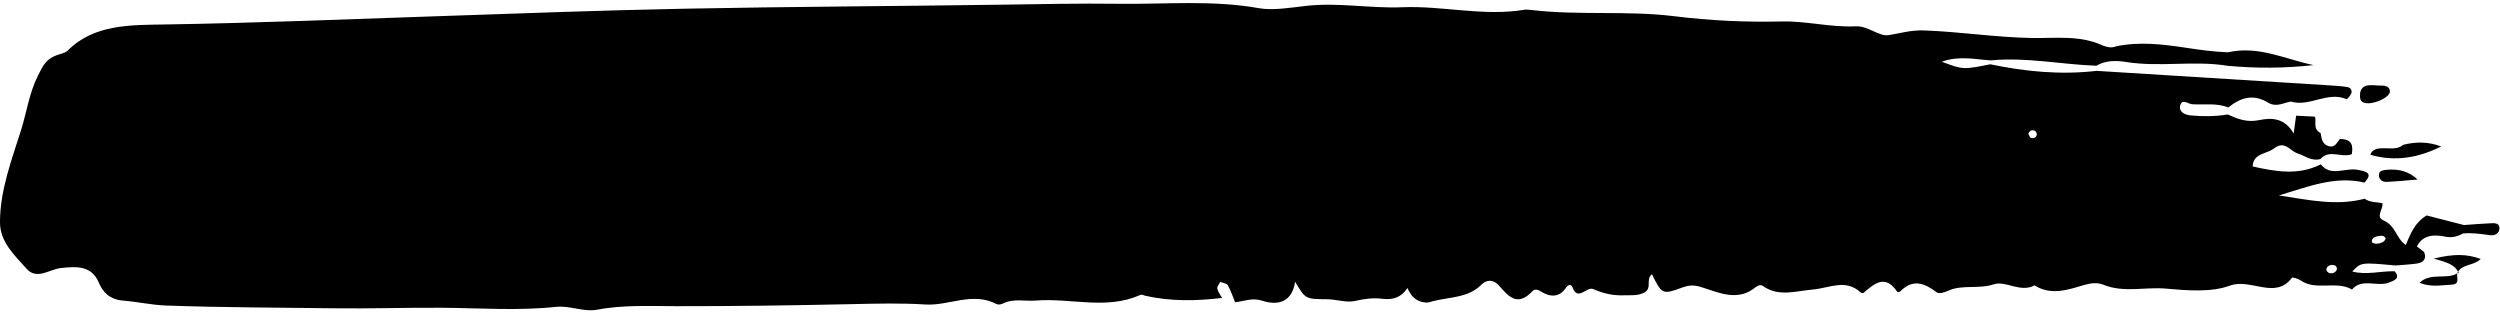 <?xml version="1.0" encoding="UTF-8" standalone="no"?><svg xmlns="http://www.w3.org/2000/svg" xmlns:xlink="http://www.w3.org/1999/xlink" fill="#000000" height="56.6" preserveAspectRatio="xMidYMid meet" version="1" viewBox="29.0 214.1 453.3 56.6" width="453.3" zoomAndPan="magnify"><g fill="#000000" id="change1_1"><path d="M 458.781 242.16 C 463.328 243.484 467.547 242.684 471.633 240.66 C 469.367 239.785 467.078 239.77 464.75 240.355 C 463.758 241.223 462.48 240.984 461.277 240.977 C 460.164 240.969 459.172 241.086 458.781 242.16" fill="inherit"/><path d="M 470.262 260.996 C 472.84 261.664 474.148 262.188 474.695 263.395 C 475.438 261.984 477.562 262.289 478.801 261.055 C 476.27 260.141 473.973 260.086 470.262 260.996" fill="inherit"/><path d="M 460.34 245.895 C 460.363 246.645 460.949 247.117 461.785 247.078 C 463.609 247 465.43 246.809 467.367 246.648 C 465.828 245.223 464.008 244.703 461.91 244.875 C 461.188 244.934 460.312 245.004 460.34 245.895" fill="inherit"/><path d="M 457.785 232.762 C 459.328 233.148 462.363 231.762 462.34 230.668 C 462.32 229.883 461.629 229.605 460.824 229.617 C 459.242 229.637 457.273 229.027 456.93 230.992 C 456.883 231.871 456.883 232.535 457.785 232.762" fill="inherit"/><path d="M 474.57 263.652 C 474.652 263.602 474.762 263.609 474.844 263.547 C 474.816 263.48 474.727 263.461 474.695 263.395 C 474.668 263.449 474.609 263.465 474.59 263.52 C 474.566 263.562 474.582 263.613 474.57 263.652" fill="inherit"/><path d="M 473.465 265.719 C 475.188 265.648 474.336 264.41 474.57 263.652 C 472.652 264.859 469.703 263.434 467.703 265.379 C 469.84 266.23 471.684 265.789 473.465 265.719" fill="inherit"/><path d="M 459.934 258.297 C 459.645 258.324 459.074 258.109 459.062 257.98 C 459.008 257.23 459.66 256.984 460.387 256.875 C 460.887 256.801 461.383 256.832 461.582 257.355 C 461.332 258.047 460.637 258.227 459.934 258.297 Z M 451.938 263.629 C 451.34 263.723 450.895 263.48 450.801 262.906 C 450.949 262.398 451.383 262.109 451.949 262.137 C 452.566 262.168 452.852 262.594 452.676 263.074 C 452.594 263.309 452.223 263.578 451.938 263.629 Z M 397.23 239.086 C 397.008 239.016 396.934 238.605 396.789 238.352 C 396.941 237.844 397.355 237.602 397.902 237.785 C 398.125 237.859 398.348 238.266 398.316 238.5 C 398.254 239.004 397.781 239.266 397.23 239.086 Z M 480.625 254.582 C 479 254.656 477.379 254.789 475.754 254.902 C 473.504 254.32 471.25 253.742 469 253.164 C 466.816 254.473 466.066 256.52 465.219 258.516 C 463.434 257.336 463.449 255.051 461.156 254.051 C 459.676 253.402 461.18 251.992 460.98 250.934 C 459.887 250.73 458.691 250.812 457.762 250.129 C 452.75 251.461 447.848 250.406 442.215 249.535 C 447.652 247.914 452.332 245.965 457.73 247.199 C 459.188 245.629 458.395 245.215 456.414 244.875 C 454.219 244.496 451.582 246.195 449.805 243.895 C 445.754 245.949 441.656 245.223 437.453 244.281 C 437.52 241.875 440.023 242.027 441.297 241.039 C 443.305 239.48 444.172 241.441 445.535 241.887 C 446.906 242.332 448.078 243.379 449.75 242.934 C 451.312 241.09 453.629 242.793 455.426 242.055 C 455.668 240.59 455.57 239.316 453.273 239.297 C 452.742 239.906 452.402 240.922 451.273 240.613 C 450.043 240.277 449.938 239.18 449.777 238.223 C 448.34 237.508 449.035 236.254 448.754 235.25 C 447.613 235.191 446.473 235.137 445.332 235.078 C 445.227 235.852 445.117 236.621 444.887 238.309 C 443.258 235.441 440.828 235.418 438.664 235.875 C 436.398 236.348 434.727 235.672 432.938 234.855 C 430.719 235.223 428.48 235.238 426.246 235.031 C 424.98 234.914 423.977 234.258 424.332 233.16 C 424.727 231.934 425.73 232.957 426.516 233.004 C 428.703 233.133 430.941 232.738 433.043 233.586 C 435.188 231.832 437.539 231.055 440.215 232.691 C 441.723 233.613 442.996 232.75 444.363 232.516 C 447.789 233.543 451.004 230.594 454.488 232.082 C 454.562 232.109 455.191 231.43 455.344 231.02 C 455.516 230.551 455.258 229.996 454.66 229.895 C 453.562 229.707 452.438 229.645 451.316 229.574 C 437.262 228.695 423.203 227.82 409.145 226.949 C 402.625 227.711 396.227 227.078 389.883 225.758 C 384.926 226.738 384.926 226.738 381.09 225.293 C 384.258 224.148 387.133 224.875 389.973 225.047 C 396.418 224.434 402.73 225.789 409.117 226.02 C 410.797 225.016 412.738 225.059 414.555 225.348 C 420.645 226.316 426.836 225.027 432.91 226.031 C 438.094 226.516 443.273 226.48 448.496 225.906 C 443.359 224.848 438.562 222.324 432.969 223.586 C 430.383 223.492 427.859 223.137 425.301 222.75 C 421.164 222.125 416.914 221.613 412.688 222.5 C 411.848 222.855 411.051 222.641 410.262 222.352 C 406.223 220.434 401.613 221.062 397.438 220.988 C 390.836 220.875 384.367 219.844 377.801 219.617 C 375.395 219.535 373.547 220.152 371.434 220.473 C 369.652 220.746 367.746 218.762 365.461 218.871 C 360.957 219.094 356.562 217.887 352.113 217.992 C 345.547 218.148 339.113 217.848 332.566 217.039 C 323.98 215.977 315.16 216.945 306.5 215.891 C 306.129 215.844 305.73 215.816 305.367 215.875 C 297.949 217.098 290.629 215.113 283.242 215.414 C 277.453 215.652 271.734 214.512 265.852 215.164 C 263.066 215.477 259.781 216.035 257.301 215.59 C 248.801 214.066 240.273 214.898 231.82 214.785 C 224.625 214.691 217.359 214.855 210.129 214.957 C 191.223 215.223 172.309 215.305 153.402 215.672 C 138.523 215.957 123.656 216.52 108.785 217.023 C 92.195 217.582 75.609 218.27 59 218.535 C 52.664 218.633 46.027 218.484 41.281 223.27 C 40.84 223.715 39.957 223.852 39.273 224.109 C 37.34 224.832 36.781 226.008 35.902 227.766 C 34.277 231.02 33.848 234.414 32.82 237.684 C 31.105 243.121 29.027 248.547 28.996 254.328 C 28.977 257.941 31.566 260.312 33.812 262.82 C 35.695 264.926 37.91 262.941 40.008 262.707 C 42.816 262.391 45.598 262.219 46.895 265.305 C 47.578 266.938 48.777 268.41 51.32 268.605 C 53.914 268.809 56.402 269.395 59.09 269.496 C 69.258 269.871 79.418 269.859 89.586 270 C 96.102 270.09 102.625 269.855 109.137 269.902 C 116.023 269.953 122.973 270.48 129.898 269.734 C 132.254 269.484 134.883 270.691 137.133 270.27 C 141.98 269.355 146.77 269.609 151.625 269.617 C 162.223 269.629 172.824 269.48 183.418 269.246 C 187.895 269.148 192.324 269.031 196.82 269.312 C 201.07 269.578 205.359 266.941 209.719 269.242 C 209.973 269.379 210.52 269.301 210.816 269.148 C 212.746 268.172 214.82 268.758 216.824 268.598 C 223.121 268.09 229.625 270.328 235.73 267.59 C 236.102 267.426 236.289 267.645 236.656 267.727 C 241.258 268.766 245.914 268.688 250.59 268.121 C 250.281 267.559 249.836 267.016 249.719 266.426 C 249.645 266.059 250.062 265.617 250.258 265.211 C 250.727 265.402 251.449 265.492 251.621 265.805 C 252.176 266.789 252.52 267.855 252.945 268.891 C 254.562 268.773 255.965 268.008 257.848 268.625 C 260.859 269.613 263.305 268.754 263.828 265.188 C 265.711 268.367 265.711 268.32 269.645 268.359 C 271.328 268.379 273.133 269.023 274.656 268.676 C 276.348 268.289 277.977 268.059 279.621 268.273 C 281.785 268.562 283.188 267.859 284.195 266.324 C 284.828 267.73 285.719 268.906 287.723 268.957 C 288.082 268.969 288.453 268.805 288.812 268.715 C 291.832 267.941 295.254 268.113 297.578 265.742 C 298.59 264.707 299.852 264.773 300.852 265.934 C 302.516 267.859 304.152 269.777 306.887 266.883 C 307.184 266.57 307.68 266.496 308.312 266.902 C 310.035 268.004 311.746 268.102 312.969 266.23 C 313.316 265.695 313.926 265.621 314.109 266.145 C 315.074 268.855 316.699 265.969 317.898 266.516 C 319.602 267.285 321.406 267.707 323.348 267.645 C 324.656 267.602 325.98 267.789 327.195 267.117 C 328.613 266.328 327.332 264.734 328.535 263.824 C 330.316 267.434 330.395 267.586 334.039 266.23 C 335.793 265.582 336.754 265.895 338.453 266.473 C 340.949 267.316 344.004 268.477 346.758 266.59 C 347.352 266.184 348.004 265.5 348.637 265.949 C 351.512 267.996 354.633 266.852 357.672 266.602 C 360.613 266.363 363.664 264.582 366.379 267.133 C 366.477 267.223 366.836 267.262 366.914 267.191 C 368.891 265.488 370.84 263.777 373.016 267.02 C 373.051 267.07 373.457 267.047 373.543 266.953 C 375.828 264.594 377.93 265.43 380.148 267.09 C 380.613 267.434 381.539 267.137 382.266 266.805 C 384.812 265.648 387.734 266.578 390.504 265.652 C 392.672 264.93 395.32 267.234 397.898 265.844 C 400.984 267.781 404.07 266.59 407.074 265.727 C 408.254 265.391 409.418 265.328 410.348 265.715 C 414.055 267.242 417.961 266.094 421.754 266.434 C 425.59 266.777 429.973 267.133 433.312 265.895 C 437.125 264.48 441.582 268.539 444.594 264.434 C 444.652 264.348 445.695 264.621 446.102 264.914 C 448.887 266.906 452.629 264.922 455.465 266.598 C 457.25 264.48 460.004 266.148 462.129 265.352 C 463.23 264.938 464.277 264.52 463.203 263.285 C 460.648 263.223 458.094 264.012 455.512 263.328 C 457.105 261.656 457.105 261.656 463.34 262.238 C 464.629 262.125 465.934 262.07 467.207 261.887 C 468.602 261.684 468.977 260.902 468.539 259.797 C 468.102 259.457 467.664 259.117 467.227 258.777 C 468.332 256.656 470.332 256.566 472.59 257.047 C 473.699 257.219 474.688 256.941 475.605 256.43 C 477.242 256.289 478.836 256.504 480.449 256.742 C 481.398 256.883 482.238 256.414 482.199 255.41 C 482.16 254.523 481.328 254.547 480.625 254.582" fill="inherit"/></g></svg>